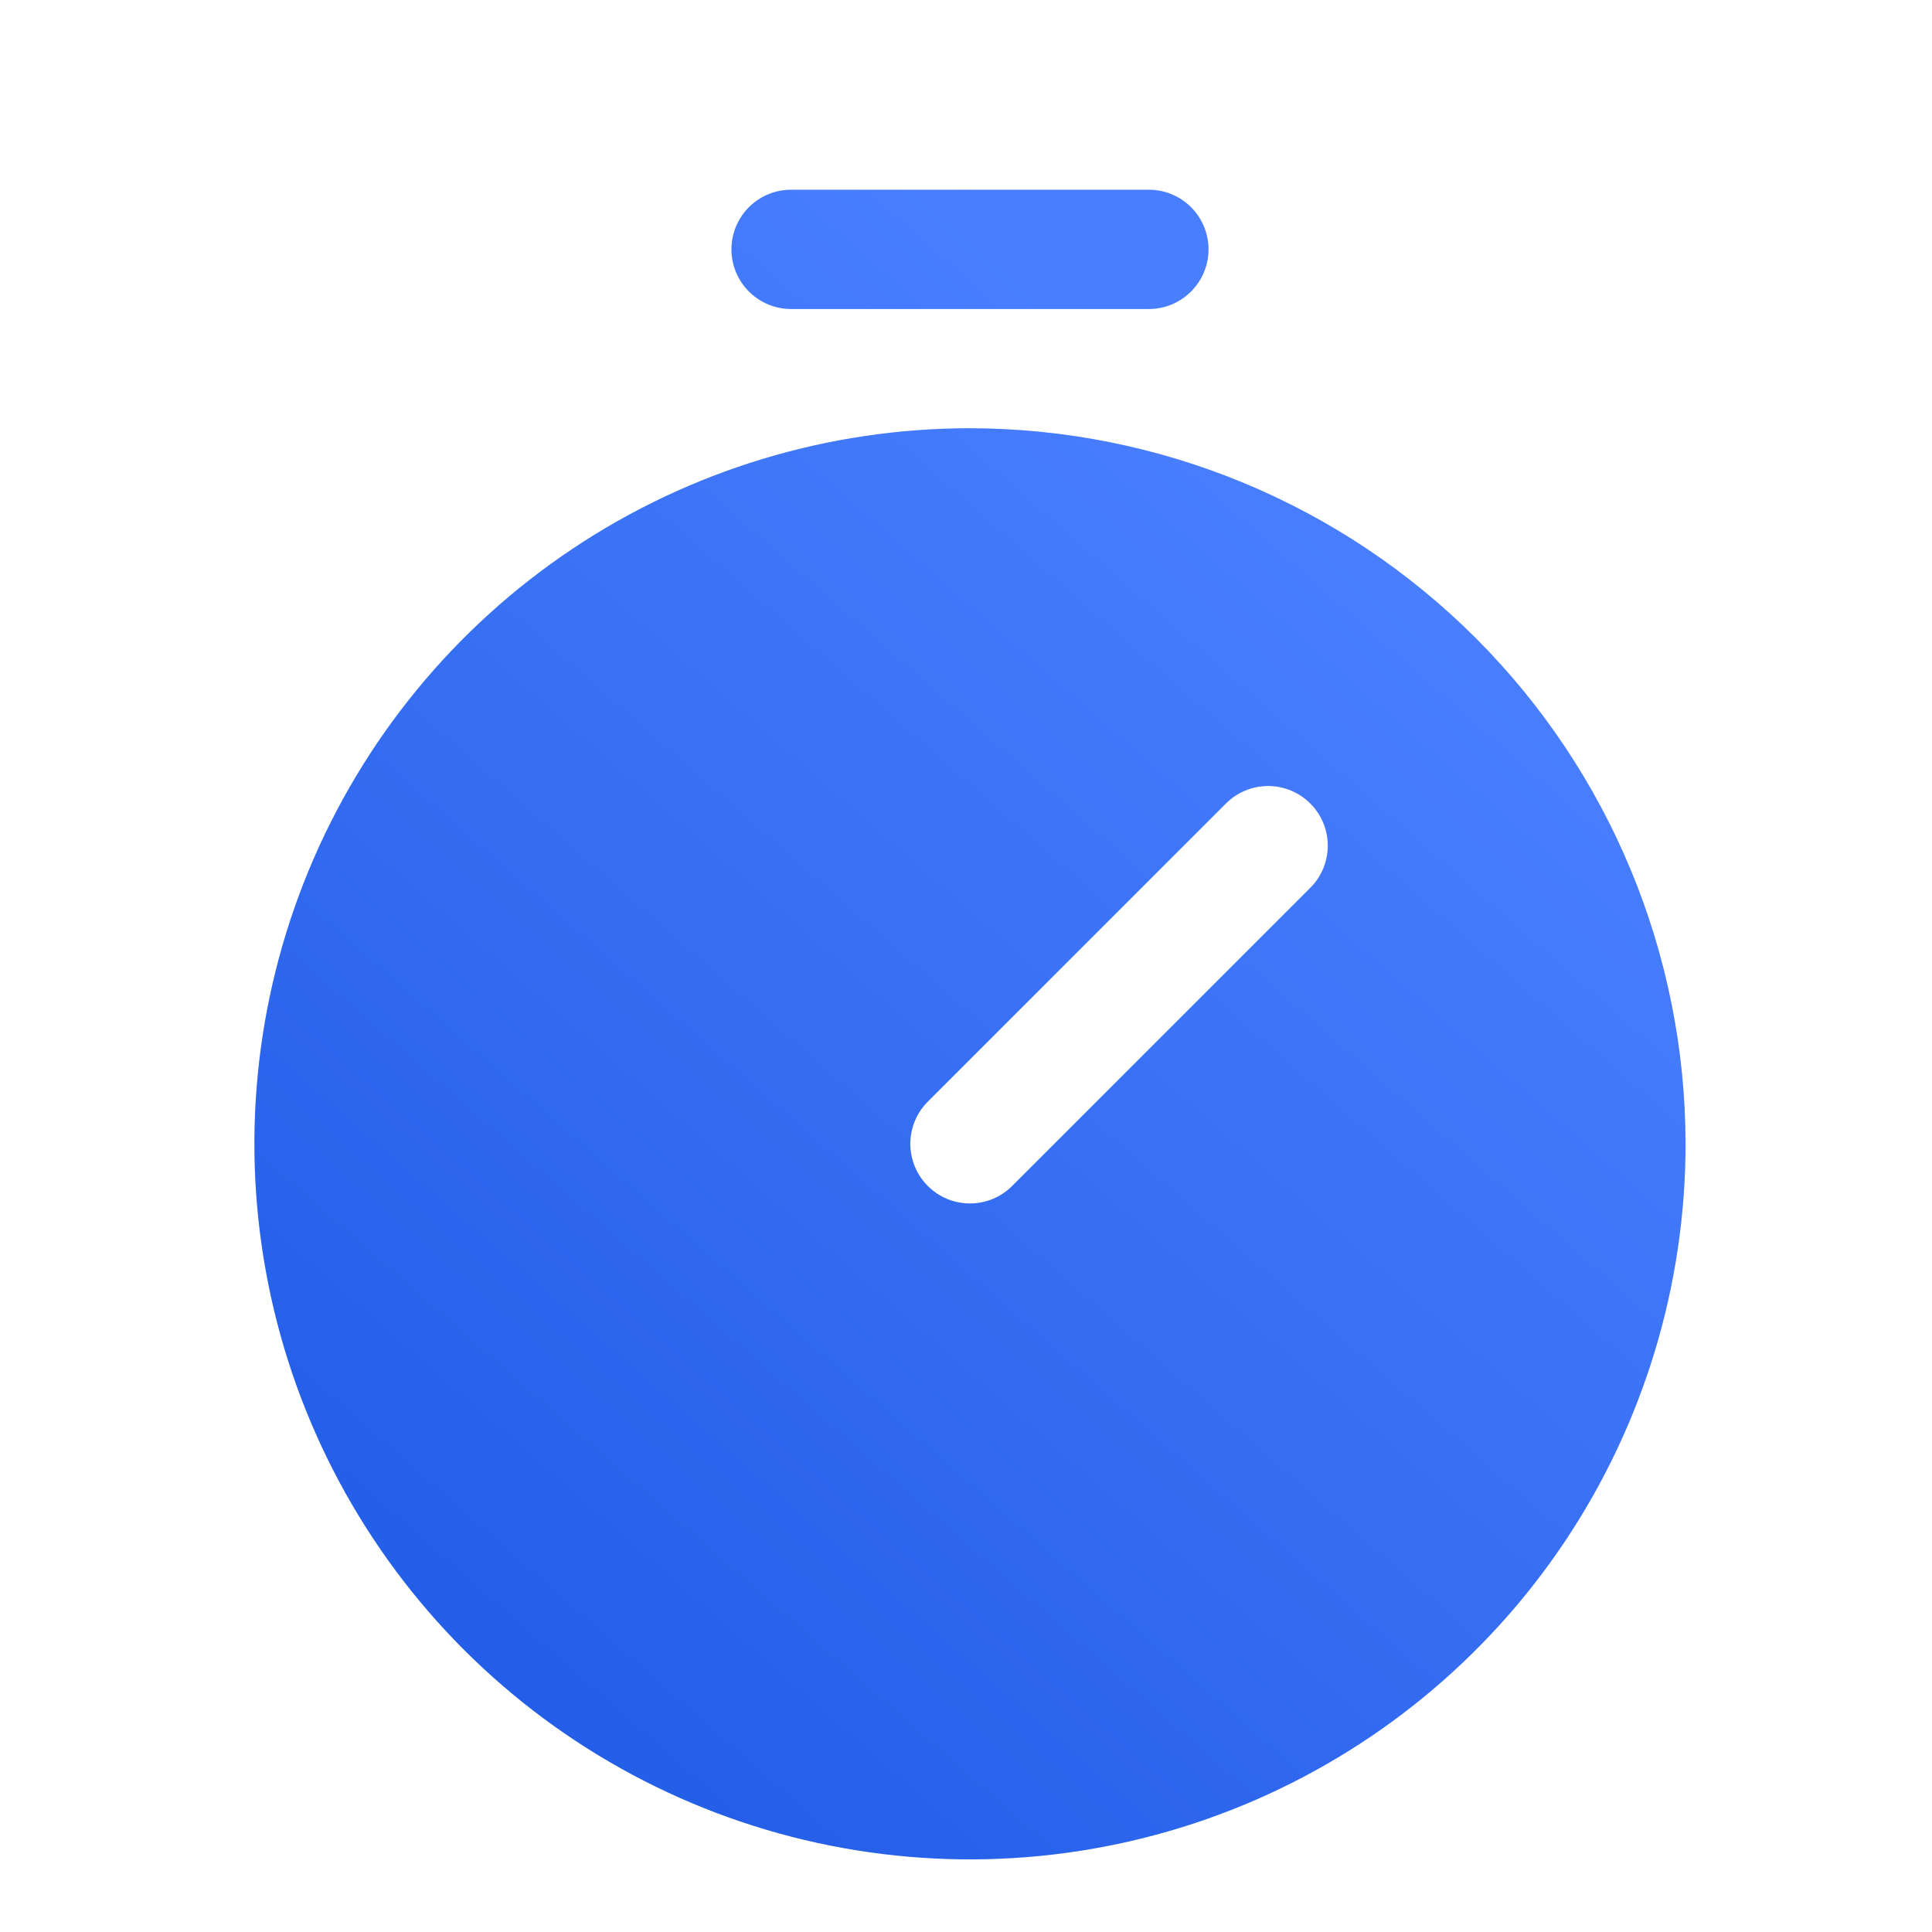 <svg width="81" height="81" viewBox="0 0 81 81" fill="none" xmlns="http://www.w3.org/2000/svg">
<g filter="url(#filter0_di_48_187)">
<path d="M40.667 12.955C34.733 12.955 28.933 14.714 24 18.011C19.066 21.307 15.221 25.992 12.95 31.474C10.68 36.956 10.085 42.988 11.243 48.807C12.401 54.627 15.258 59.972 19.453 64.168C23.649 68.363 28.994 71.221 34.814 72.378C40.633 73.536 46.665 72.942 52.147 70.671C57.629 68.4 62.314 64.555 65.611 59.622C68.907 54.688 70.667 48.888 70.667 42.955C70.657 35.001 67.494 27.376 61.87 21.751C56.246 16.127 48.62 12.964 40.667 12.955ZM54.935 32.223L42.435 44.723C42.203 44.956 41.927 45.14 41.624 45.266C41.32 45.391 40.995 45.456 40.667 45.456C40.338 45.456 40.013 45.391 39.709 45.266C39.406 45.14 39.13 44.956 38.898 44.723C38.666 44.491 38.481 44.215 38.356 43.912C38.23 43.608 38.165 43.283 38.165 42.955C38.165 42.626 38.23 42.301 38.356 41.997C38.481 41.694 38.666 41.418 38.898 41.186L51.398 28.686C51.63 28.454 51.906 28.269 52.209 28.144C52.513 28.018 52.838 27.953 53.167 27.953C53.495 27.953 53.82 28.018 54.124 28.144C54.427 28.269 54.703 28.454 54.935 28.686C55.168 28.918 55.352 29.194 55.478 29.497C55.603 29.801 55.668 30.126 55.668 30.455C55.668 30.783 55.603 31.108 55.478 31.412C55.352 31.715 55.168 31.991 54.935 32.223ZM30.667 5.455C30.667 4.792 30.93 4.156 31.399 3.687C31.868 3.218 32.504 2.955 33.167 2.955H48.167C48.83 2.955 49.466 3.218 49.934 3.687C50.403 4.156 50.667 4.792 50.667 5.455C50.667 6.118 50.403 6.754 49.934 7.222C49.466 7.691 48.83 7.955 48.167 7.955H33.167C32.504 7.955 31.868 7.691 31.399 7.222C30.93 6.754 30.667 6.118 30.667 5.455Z" fill="#2666FF"/>
<path d="M40.667 12.955C34.733 12.955 28.933 14.714 24 18.011C19.066 21.307 15.221 25.992 12.95 31.474C10.68 36.956 10.085 42.988 11.243 48.807C12.401 54.627 15.258 59.972 19.453 64.168C23.649 68.363 28.994 71.221 34.814 72.378C40.633 73.536 46.665 72.942 52.147 70.671C57.629 68.4 62.314 64.555 65.611 59.622C68.907 54.688 70.667 48.888 70.667 42.955C70.657 35.001 67.494 27.376 61.87 21.751C56.246 16.127 48.62 12.964 40.667 12.955ZM54.935 32.223L42.435 44.723C42.203 44.956 41.927 45.14 41.624 45.266C41.32 45.391 40.995 45.456 40.667 45.456C40.338 45.456 40.013 45.391 39.709 45.266C39.406 45.14 39.13 44.956 38.898 44.723C38.666 44.491 38.481 44.215 38.356 43.912C38.23 43.608 38.165 43.283 38.165 42.955C38.165 42.626 38.23 42.301 38.356 41.997C38.481 41.694 38.666 41.418 38.898 41.186L51.398 28.686C51.63 28.454 51.906 28.269 52.209 28.144C52.513 28.018 52.838 27.953 53.167 27.953C53.495 27.953 53.82 28.018 54.124 28.144C54.427 28.269 54.703 28.454 54.935 28.686C55.168 28.918 55.352 29.194 55.478 29.497C55.603 29.801 55.668 30.126 55.668 30.455C55.668 30.783 55.603 31.108 55.478 31.412C55.352 31.715 55.168 31.991 54.935 32.223ZM30.667 5.455C30.667 4.792 30.93 4.156 31.399 3.687C31.868 3.218 32.504 2.955 33.167 2.955H48.167C48.83 2.955 49.466 3.218 49.934 3.687C50.403 4.156 50.667 4.792 50.667 5.455C50.667 6.118 50.403 6.754 49.934 7.222C49.466 7.691 48.83 7.955 48.167 7.955H33.167C32.504 7.955 31.868 7.691 31.399 7.222C30.93 6.754 30.667 6.118 30.667 5.455Z" fill="url(#paint0_linear_48_187)" fill-opacity="0.2"/>
</g>
<defs>
<filter id="filter0_di_48_187" x="6.667" y="2.955" width="68" height="78" filterUnits="userSpaceOnUse" color-interpolation-filters="sRGB">
<feFlood flood-opacity="0" result="BackgroundImageFix"/>
<feColorMatrix in="SourceAlpha" type="matrix" values="0 0 0 0 0 0 0 0 0 0 0 0 0 0 0 0 0 0 127 0" result="hardAlpha"/>
<feOffset dy="4"/>
<feGaussianBlur stdDeviation="2"/>
<feComposite in2="hardAlpha" operator="out"/>
<feColorMatrix type="matrix" values="0 0 0 0 0.017 0 0 0 0 0.066 0 0 0 0 0.167 0 0 0 0.2 0"/>
<feBlend mode="normal" in2="BackgroundImageFix" result="effect1_dropShadow_48_187"/>
<feBlend mode="normal" in="SourceGraphic" in2="effect1_dropShadow_48_187" result="shape"/>
<feColorMatrix in="SourceAlpha" type="matrix" values="0 0 0 0 0 0 0 0 0 0 0 0 0 0 0 0 0 0 127 0" result="hardAlpha"/>
<feOffset dy="1"/>
<feComposite in2="hardAlpha" operator="arithmetic" k2="-1" k3="1"/>
<feColorMatrix type="matrix" values="0 0 0 0 0.396 0 0 0 0 0.698 0 0 0 0 1 0 0 0 1 0"/>
<feBlend mode="normal" in2="shape" result="effect2_innerShadow_48_187"/>
</filter>
<linearGradient id="paint0_linear_48_187" x1="56.677" y1="16.419" x2="14.542" y2="64.589" gradientUnits="userSpaceOnUse">
<stop stop-color="white" stop-opacity="0.8"/>
<stop offset="1" stop-color="#082766" stop-opacity="0.8"/>
</linearGradient>
</defs>
</svg>

